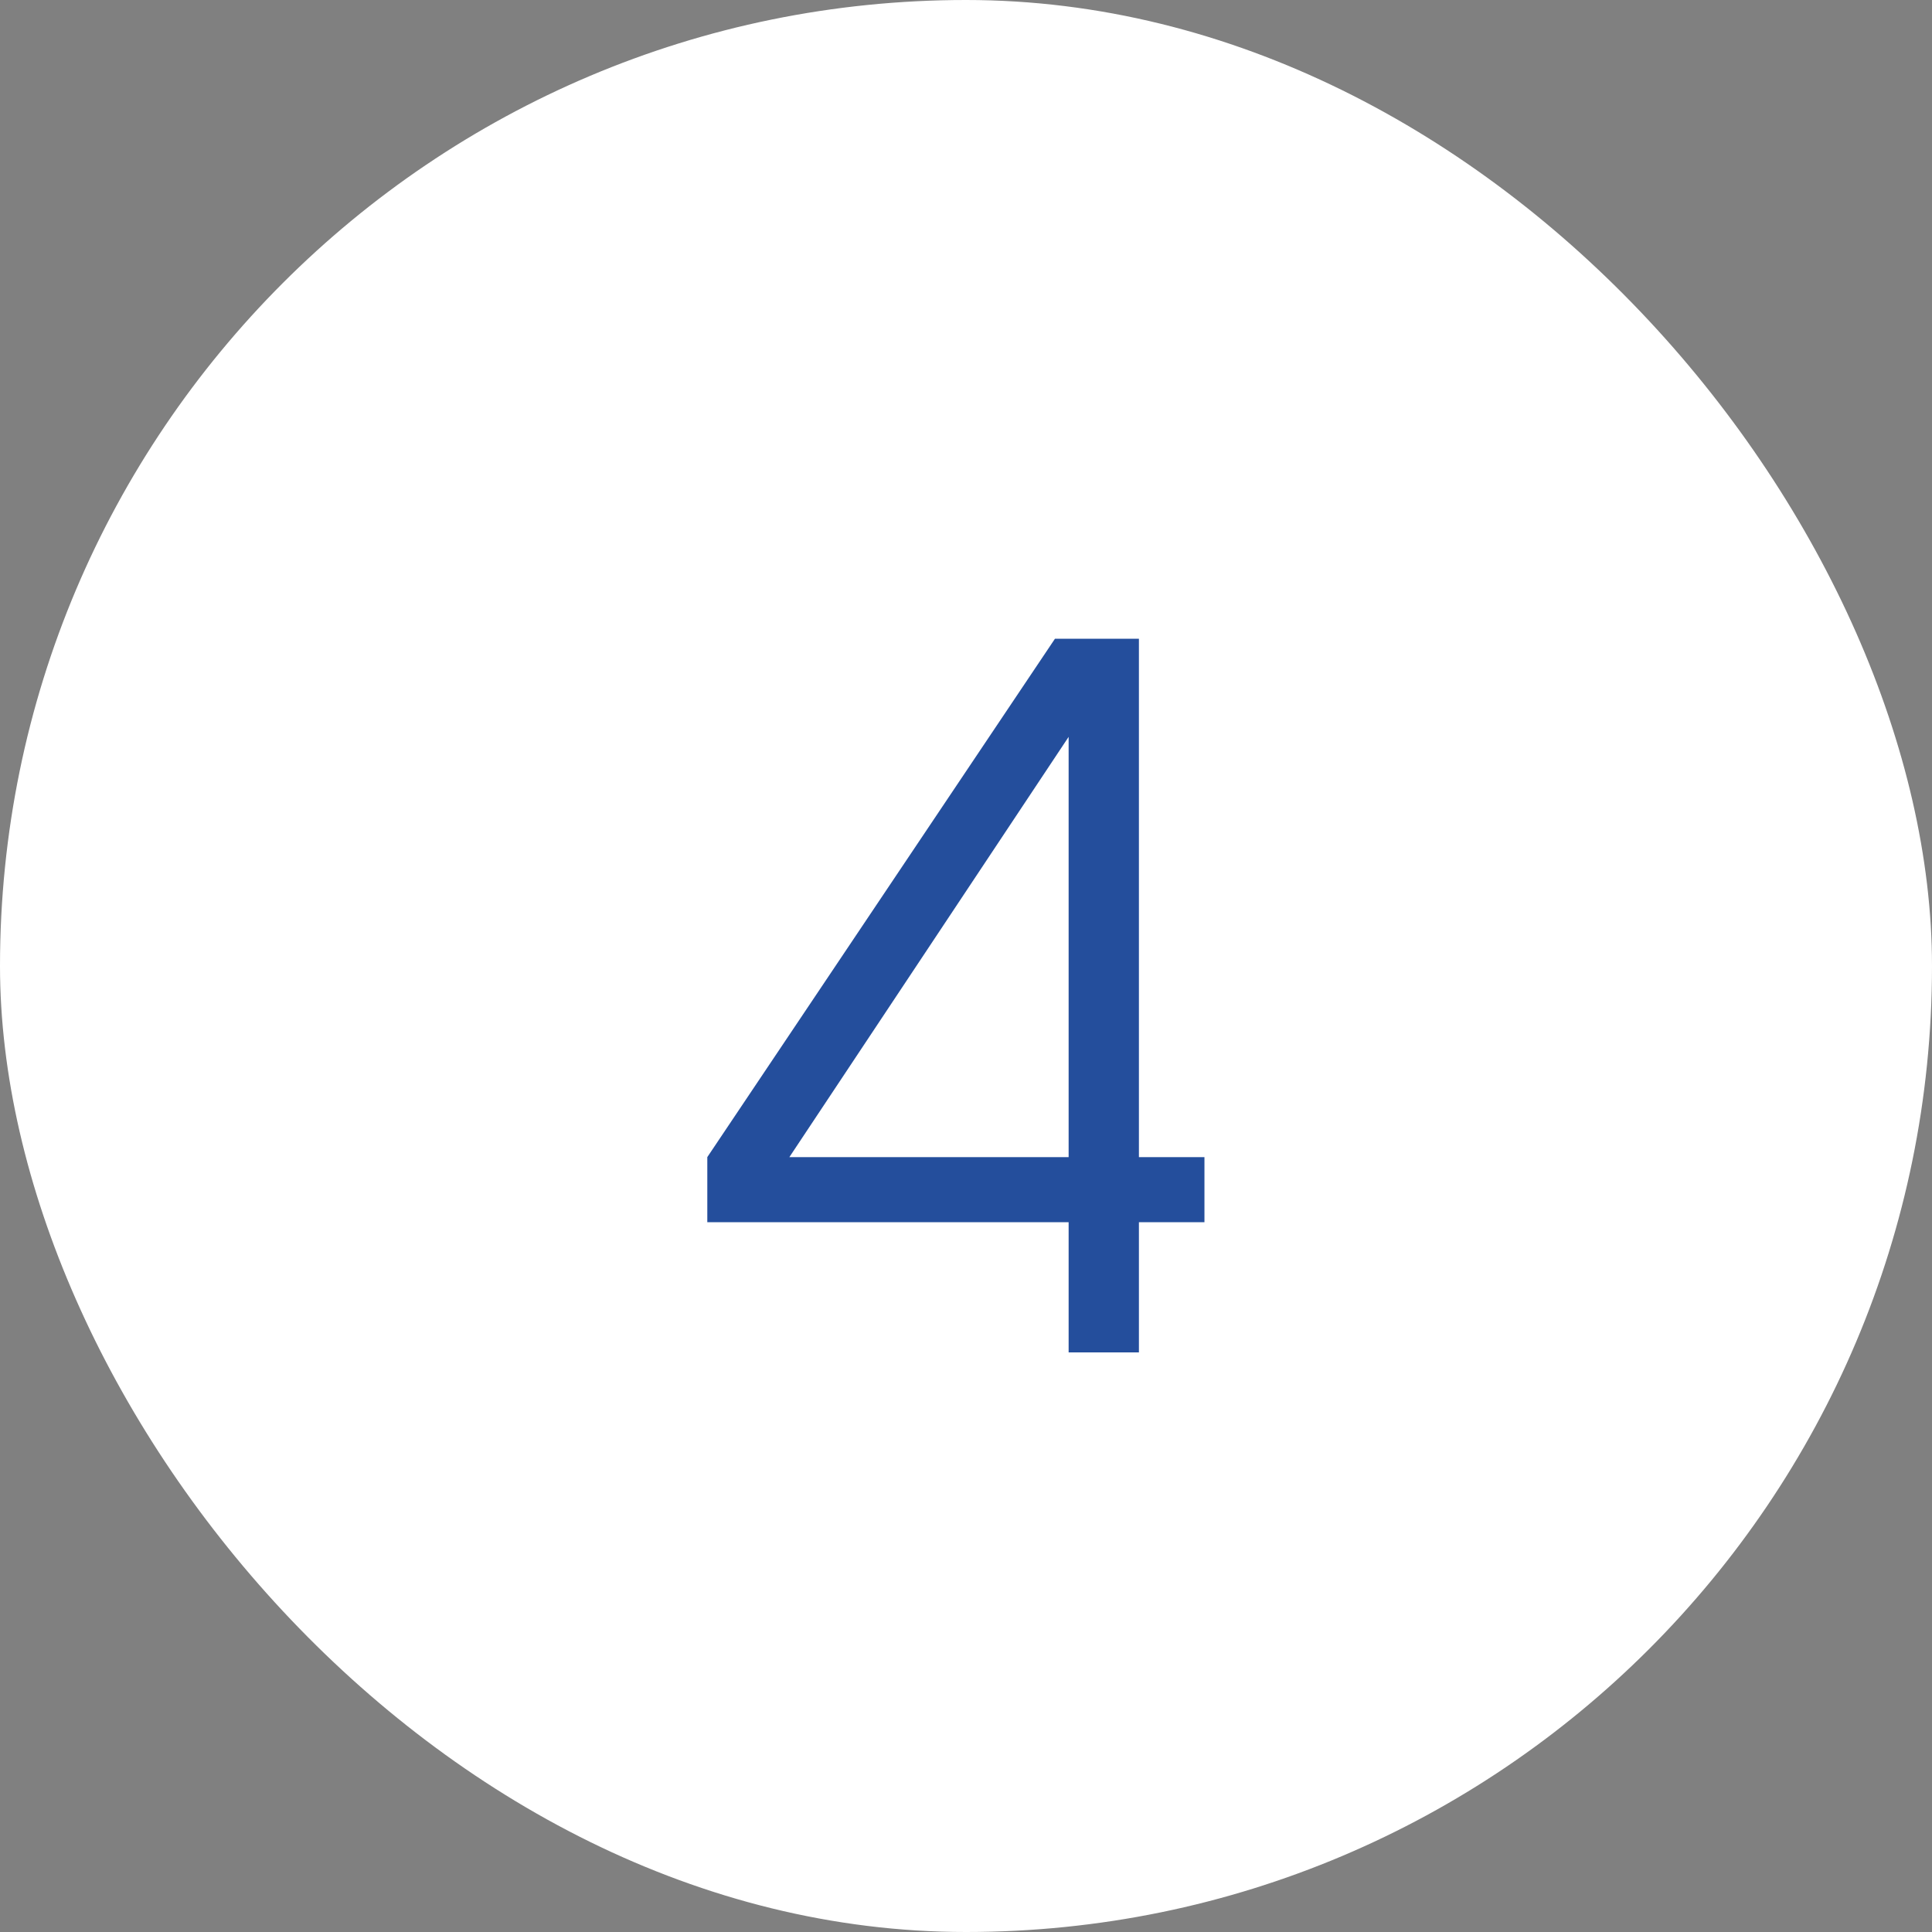 <?xml version="1.0" encoding="UTF-8"?> <svg xmlns="http://www.w3.org/2000/svg" width="50" height="50" viewBox="0 0 50 50" fill="none"><rect x="0" y="0" width="50" height="50" fill="#808080" stroke="none"/><rect width="50" height="50" rx="25" fill="white"></rect><path d="M27.656 35C27.656 35 27.656 33.877 27.656 31.631C27.656 31.631 24.539 31.631 18.305 31.631C18.305 31.631 18.305 31.069 18.305 29.946C18.305 29.946 21.304 25.474 27.302 16.531C27.302 16.531 28.026 16.531 29.475 16.531C29.475 16.531 29.475 21.003 29.475 29.946C29.475 29.946 30.04 29.946 31.171 29.946C31.171 29.946 31.171 30.508 31.171 31.631C31.171 31.631 30.606 31.631 29.475 31.631C29.475 31.631 29.475 32.754 29.475 35C29.475 35 28.868 35 27.656 35ZM27.656 29.946C27.656 29.946 27.656 26.321 27.656 19.07C27.656 19.07 25.247 22.695 20.429 29.946C20.429 29.946 22.838 29.946 27.656 29.946Z" fill="#244E9C"></path></svg> 